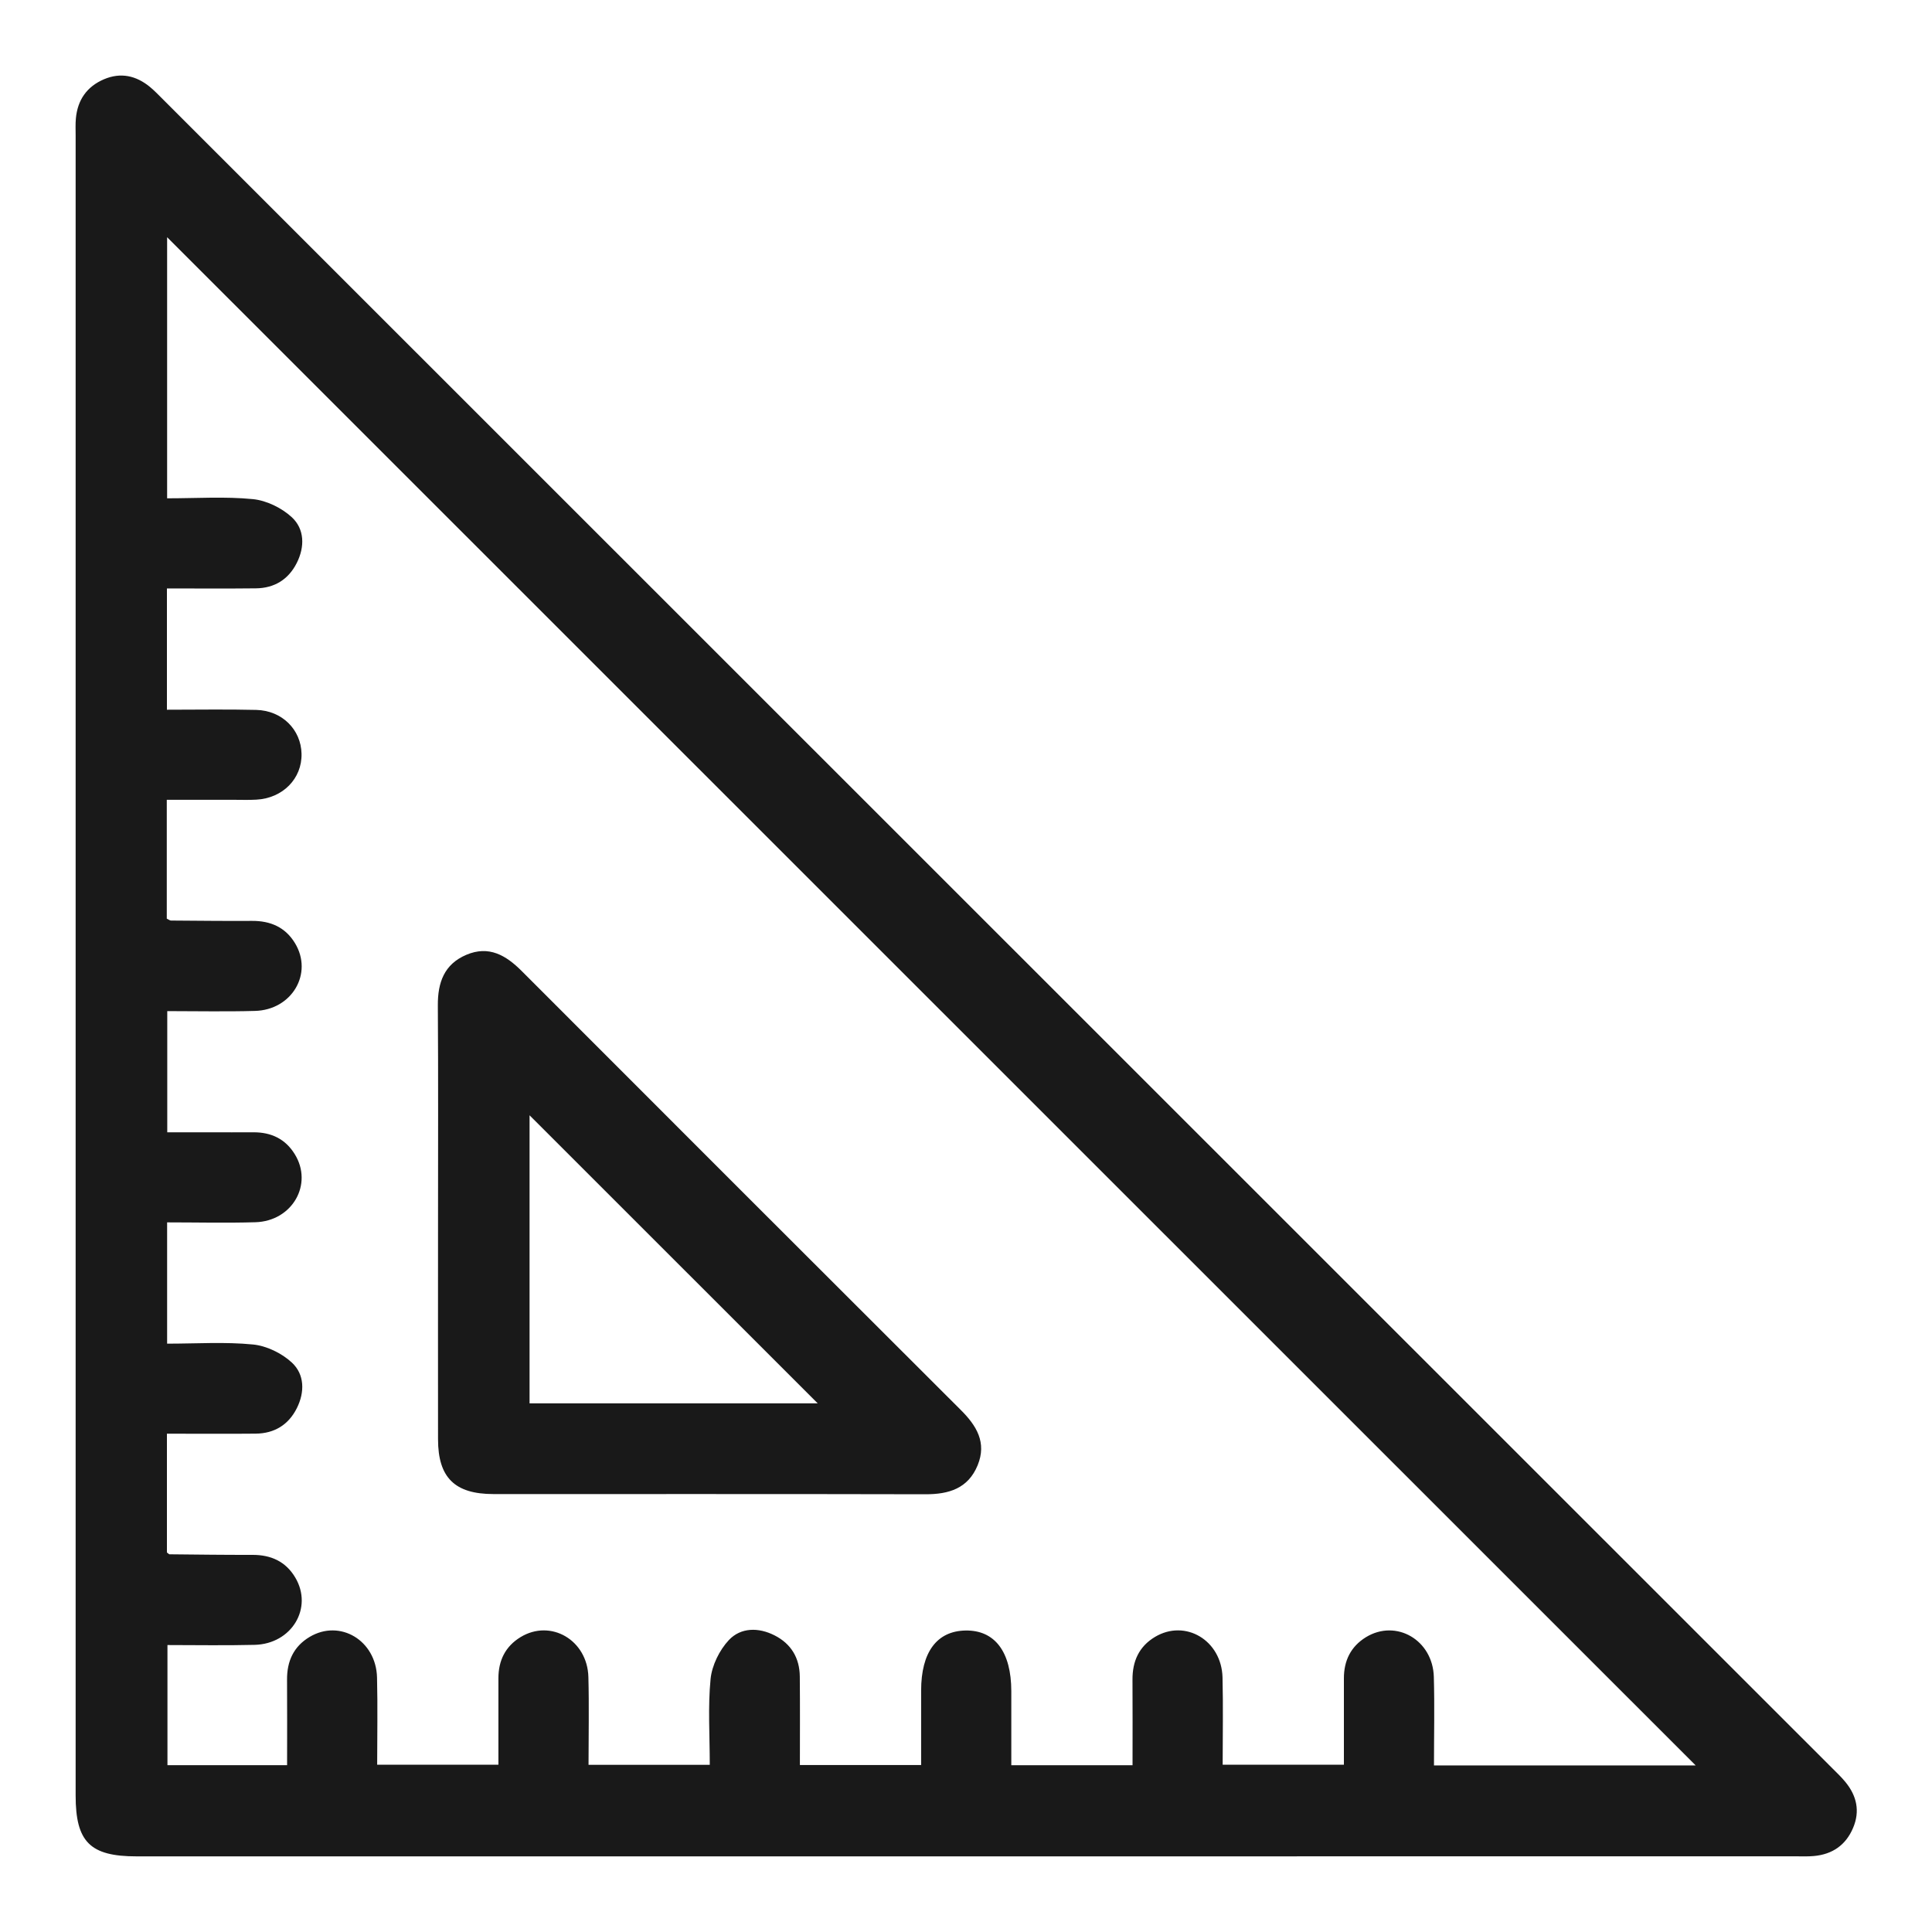 <svg width="40" height="40" viewBox="0 0 40 40" fill="none" xmlns="http://www.w3.org/2000/svg">
<path d="M19.976 38.434C14.259 38.434 8.543 38.434 2.826 38.434C1.865 38.434 1.566 38.135 1.566 37.175C1.566 25.718 1.566 14.261 1.566 2.804C1.566 2.687 1.56 2.569 1.571 2.452C1.606 2.07 1.797 1.793 2.153 1.641C2.499 1.494 2.816 1.565 3.101 1.797C3.201 1.879 3.29 1.974 3.383 2.066C14.902 13.583 26.422 25.098 37.941 36.615C38.033 36.707 38.128 36.797 38.21 36.898C38.442 37.182 38.513 37.499 38.366 37.845C38.215 38.202 37.937 38.392 37.555 38.427C37.426 38.439 37.295 38.433 37.165 38.433C31.436 38.434 25.707 38.434 19.976 38.434ZM35.107 36.551C24.552 25.998 13.995 15.444 3.46 4.911C3.46 6.667 3.46 8.479 3.46 10.317C4.07 10.317 4.658 10.277 5.237 10.334C5.519 10.362 5.833 10.516 6.042 10.709C6.307 10.955 6.312 11.321 6.145 11.654C5.972 11.998 5.681 12.177 5.297 12.181C4.688 12.188 4.08 12.183 3.456 12.183C3.456 13.036 3.456 13.848 3.456 14.694C4.088 14.694 4.697 14.683 5.306 14.698C5.84 14.711 6.232 15.106 6.243 15.605C6.255 16.119 5.855 16.527 5.307 16.556C5.151 16.565 4.994 16.559 4.838 16.559C4.376 16.559 3.912 16.559 3.453 16.559C3.453 17.422 3.453 18.224 3.453 19.02C3.494 19.039 3.516 19.058 3.539 19.059C4.099 19.062 4.658 19.07 5.219 19.066C5.599 19.064 5.907 19.196 6.108 19.528C6.487 20.154 6.045 20.91 5.278 20.93C4.672 20.947 4.065 20.934 3.463 20.934C3.463 21.8 3.463 22.612 3.463 23.443C3.778 23.443 4.063 23.443 4.349 23.443C4.648 23.443 4.948 23.445 5.247 23.443C5.614 23.441 5.908 23.58 6.102 23.895C6.488 24.517 6.053 25.282 5.288 25.305C4.681 25.323 4.073 25.308 3.46 25.308C3.46 26.168 3.46 26.98 3.46 27.819C4.069 27.819 4.658 27.779 5.236 27.836C5.518 27.863 5.833 28.016 6.042 28.21C6.307 28.455 6.312 28.822 6.146 29.154C5.974 29.498 5.683 29.677 5.298 29.682C4.69 29.688 4.081 29.683 3.456 29.683C3.456 30.536 3.456 31.348 3.456 32.143C3.489 32.166 3.499 32.18 3.509 32.18C4.082 32.186 4.655 32.193 5.228 32.192C5.609 32.191 5.915 32.328 6.113 32.661C6.487 33.29 6.04 34.038 5.269 34.055C4.664 34.07 4.058 34.059 3.467 34.059C3.467 34.932 3.467 35.744 3.467 36.546C4.303 36.546 5.106 36.546 5.944 36.546C5.944 35.942 5.947 35.359 5.943 34.776C5.94 34.395 6.078 34.089 6.41 33.891C7.038 33.516 7.787 33.962 7.806 34.731C7.821 35.337 7.809 35.943 7.809 36.536C8.681 36.536 9.494 36.536 10.319 36.536C10.319 35.919 10.32 35.333 10.319 34.748C10.319 34.381 10.461 34.088 10.777 33.895C11.402 33.514 12.161 33.955 12.182 34.72C12.198 35.327 12.185 35.934 12.185 36.539C13.05 36.539 13.861 36.539 14.695 36.539C14.695 35.926 14.655 35.337 14.712 34.759C14.741 34.478 14.896 34.163 15.091 33.955C15.338 33.693 15.705 33.69 16.037 33.859C16.38 34.033 16.555 34.327 16.559 34.71C16.565 35.318 16.561 35.926 16.561 36.543C17.418 36.543 18.23 36.543 19.071 36.543C19.071 36.013 19.071 35.508 19.071 35.002C19.071 34.207 19.395 33.769 19.99 33.758C20.597 33.748 20.937 34.199 20.938 35.013C20.938 35.526 20.938 36.041 20.938 36.547C21.805 36.547 22.608 36.547 23.448 36.547C23.448 35.944 23.451 35.361 23.447 34.778C23.444 34.397 23.58 34.09 23.912 33.891C24.54 33.515 25.291 33.96 25.311 34.729C25.326 35.334 25.314 35.941 25.314 36.537C26.184 36.537 26.997 36.537 27.824 36.537C27.824 36.219 27.824 35.934 27.824 35.648C27.824 35.349 27.825 35.049 27.824 34.75C27.823 34.384 27.965 34.091 28.279 33.897C28.904 33.514 29.665 33.953 29.686 34.719C29.703 35.325 29.689 35.933 29.689 36.551C31.544 36.551 33.347 36.551 35.107 36.551Z" fill="#191919"/>
<path d="M9.069 25.306C9.069 23.809 9.075 22.312 9.065 20.815C9.062 20.343 9.196 19.964 9.653 19.769C10.12 19.57 10.474 19.776 10.802 20.105C13.829 23.136 16.859 26.165 19.891 29.191C20.218 29.516 20.434 29.866 20.241 30.337C20.044 30.816 19.648 30.938 19.163 30.937C16.181 30.93 13.199 30.934 10.216 30.933C9.415 30.933 9.069 30.591 9.069 29.798C9.067 28.301 9.069 26.803 9.069 25.306ZM16.93 29.055C14.944 27.07 12.922 25.048 10.964 23.091C10.964 24.998 10.964 27.021 10.964 29.055C13.006 29.055 15.02 29.055 16.93 29.055Z" fill="#191919"/>
</svg>

